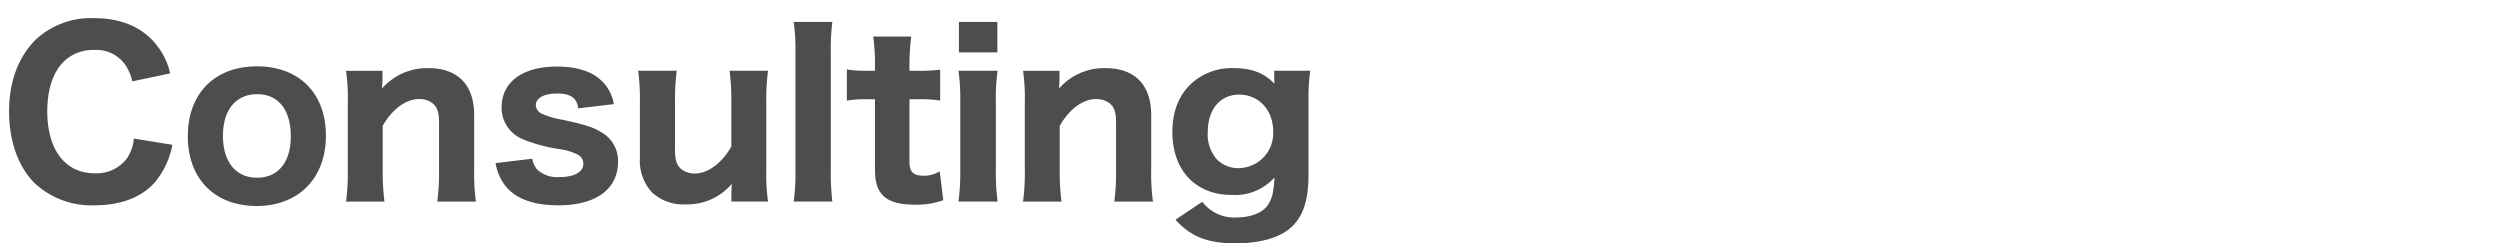 <svg xmlns="http://www.w3.org/2000/svg" width="396" height="38.543"><path fill="none" d="M0 0h396v35H0z"/><path d="M26.95 11.628a10.848 10.848 0 00-2.03-4.34c-2.2-2.9-5.6-4.41-9.975-4.41a12.85 12.85 0 00-9.17 3.29c-2.835 2.73-4.34 6.72-4.34 11.48 0 4.62 1.4 8.645 3.955 11.27a13.158 13.158 0 009.66 3.6c4.165 0 7.56-1.33 9.625-3.815a12.868 12.868 0 002.625-5.77l-6.09-.98a6.864 6.864 0 01-1.085 3.115 6.006 6.006 0 01-5.11 2.38c-4.69 0-7.525-3.71-7.525-9.835 0-3.36.875-6.055 2.485-7.735a6.59 6.59 0 014.935-1.96 5.569 5.569 0 014.9 2.31 7.569 7.569 0 011.155 2.66zm13.72 21c6.615 0 10.955-4.41 10.955-11.13S47.39 10.508 40.7 10.508s-10.95 4.305-10.95 11.06 4.235 11.06 10.92 11.06zm.07-17.71c3.36 0 5.32 2.485 5.32 6.685 0 4.095-1.995 6.545-5.355 6.545s-5.39-2.52-5.39-6.65c0-4.095 2.065-6.58 5.425-6.58zm20.16 17.01a36.576 36.576 0 01-.28-4.9v-7.1c1.505-2.635 3.675-4.235 5.74-4.235a3.438 3.438 0 012.065.595c.84.63 1.12 1.435 1.12 3.255v7.49a35.242 35.242 0 01-.28 4.9h6.125a31.864 31.864 0 01-.28-4.9v-8.82c0-4.76-2.59-7.42-7.245-7.42a9.482 9.482 0 00-7.35 3.22c.035-.665.07-1.12.07-1.4v-1.4H54.81a30.171 30.171 0 01.28 4.9v10.92a33.967 33.967 0 01-.28 4.9zm17.6-6.09a7.907 7.907 0 001.37 3.355c1.575 2.21 4.48 3.33 8.575 3.33 5.95 0 9.45-2.555 9.45-6.895a5.17 5.17 0 00-2.66-4.69c-1.33-.805-2.52-1.19-6.09-1.96a13.166 13.166 0 01-3.185-.91 1.569 1.569 0 01-1.085-1.4c0-1.155 1.295-1.855 3.395-1.855s3.115.7 3.325 2.345l5.635-.665a6.523 6.523 0 00-2.065-3.815c-1.505-1.4-3.885-2.135-6.965-2.135-5.425 0-8.75 2.45-8.75 6.475a5.4 5.4 0 003.29 5.005 24.906 24.906 0 005.74 1.575 8.877 8.877 0 013.185.98 1.608 1.608 0 01.735 1.365c0 1.3-1.435 2.1-3.71 2.1a4.689 4.689 0 01-3.605-1.19 3.561 3.561 0 01-.77-1.715zm37.065-14.63a36.577 36.577 0 01.28 4.9v7.105c-1.47 2.59-3.71 4.27-5.74 4.27a3.438 3.438 0 01-2.065-.6c-.84-.63-1.12-1.435-1.12-3.29v-7.49a35.242 35.242 0 01.28-4.9h-6.12a31.864 31.864 0 01.28 4.9v8.82a7.512 7.512 0 001.89 5.53 7.371 7.371 0 005.355 1.925 9.282 9.282 0 007.315-3.255c-.035.665-.07 1.12-.07 1.4v1.4h5.81a30.172 30.172 0 01-.28-4.9v-10.92a33.968 33.968 0 01.28-4.9zm10.15-7.735a30.172 30.172 0 01.28 4.9v18.655a31.289 31.289 0 01-.28 4.9h6.125a41.654 41.654 0 01-.245-4.9V8.373a36.465 36.465 0 01.245-4.9zm12.6 2.31a31.281 31.281 0 01.28 4.515v.91h-1.3a16.5 16.5 0 01-3.15-.21v4.935a16.816 16.816 0 013.08-.21h1.375v11.27c0 3.885 1.82 5.425 6.335 5.425a12.549 12.549 0 004.48-.7l-.56-4.585a4.63 4.63 0 01-2.555.7c-1.645 0-2.24-.595-2.24-2.24v-9.87h1.54a18.737 18.737 0 013.325.21v-4.9a24.383 24.383 0 01-3.5.175h-1.365v-.91a35.079 35.079 0 01.28-4.515zm13.58-2.31v4.83h6.09v-4.83zm-.07 7.735a31.863 31.863 0 01.28 4.9v10.92a35.241 35.241 0 01-.28 4.9h6.2a33.249 33.249 0 01-.28-4.935v-10.85a30.1 30.1 0 01.28-4.935zm16.315 20.72a36.577 36.577 0 01-.28-4.9v-7.1c1.505-2.625 3.675-4.235 5.74-4.235a3.438 3.438 0 012.065.595c.84.63 1.12 1.435 1.12 3.255v7.49a35.243 35.243 0 01-.28 4.9h6.125a31.863 31.863 0 01-.28-4.9v-8.82c0-4.76-2.59-7.42-7.245-7.42a9.482 9.482 0 00-7.35 3.22c.035-.665.07-1.12.07-1.4v-1.4h-5.775a30.171 30.171 0 01.28 4.9v10.92a33.967 33.967 0 01-.28 4.9zm18.06 2.87c2.415 2.7 5.11 3.745 9.52 3.745 3.64 0 6.685-.8 8.5-2.275 2.1-1.715 3.045-4.34 3.045-8.575V15.828a30.3 30.3 0 01.28-4.62h-5.705v1.155a7.045 7.045 0 00.035.91c-1.61-1.715-3.64-2.485-6.545-2.485a9.55 9.55 0 00-5.81 1.785c-2.52 1.855-3.815 4.69-3.815 8.33 0 6.09 3.675 9.975 9.415 9.975a8.378 8.378 0 006.76-2.765c-.14 2.38-.385 3.395-1.085 4.41-.875 1.225-2.7 1.925-5.005 1.925a6.363 6.363 0 01-5.355-2.485zm5.11-13.895c0-3.57 1.96-5.915 4.97-5.915 3.115 0 5.39 2.45 5.39 5.81a5.516 5.516 0 01-2.555 4.97 5.881 5.881 0 01-3.01.875 4.88 4.88 0 01-3.29-1.33 5.965 5.965 0 01-1.505-4.41z" fill="#4d4d4d"/></svg>